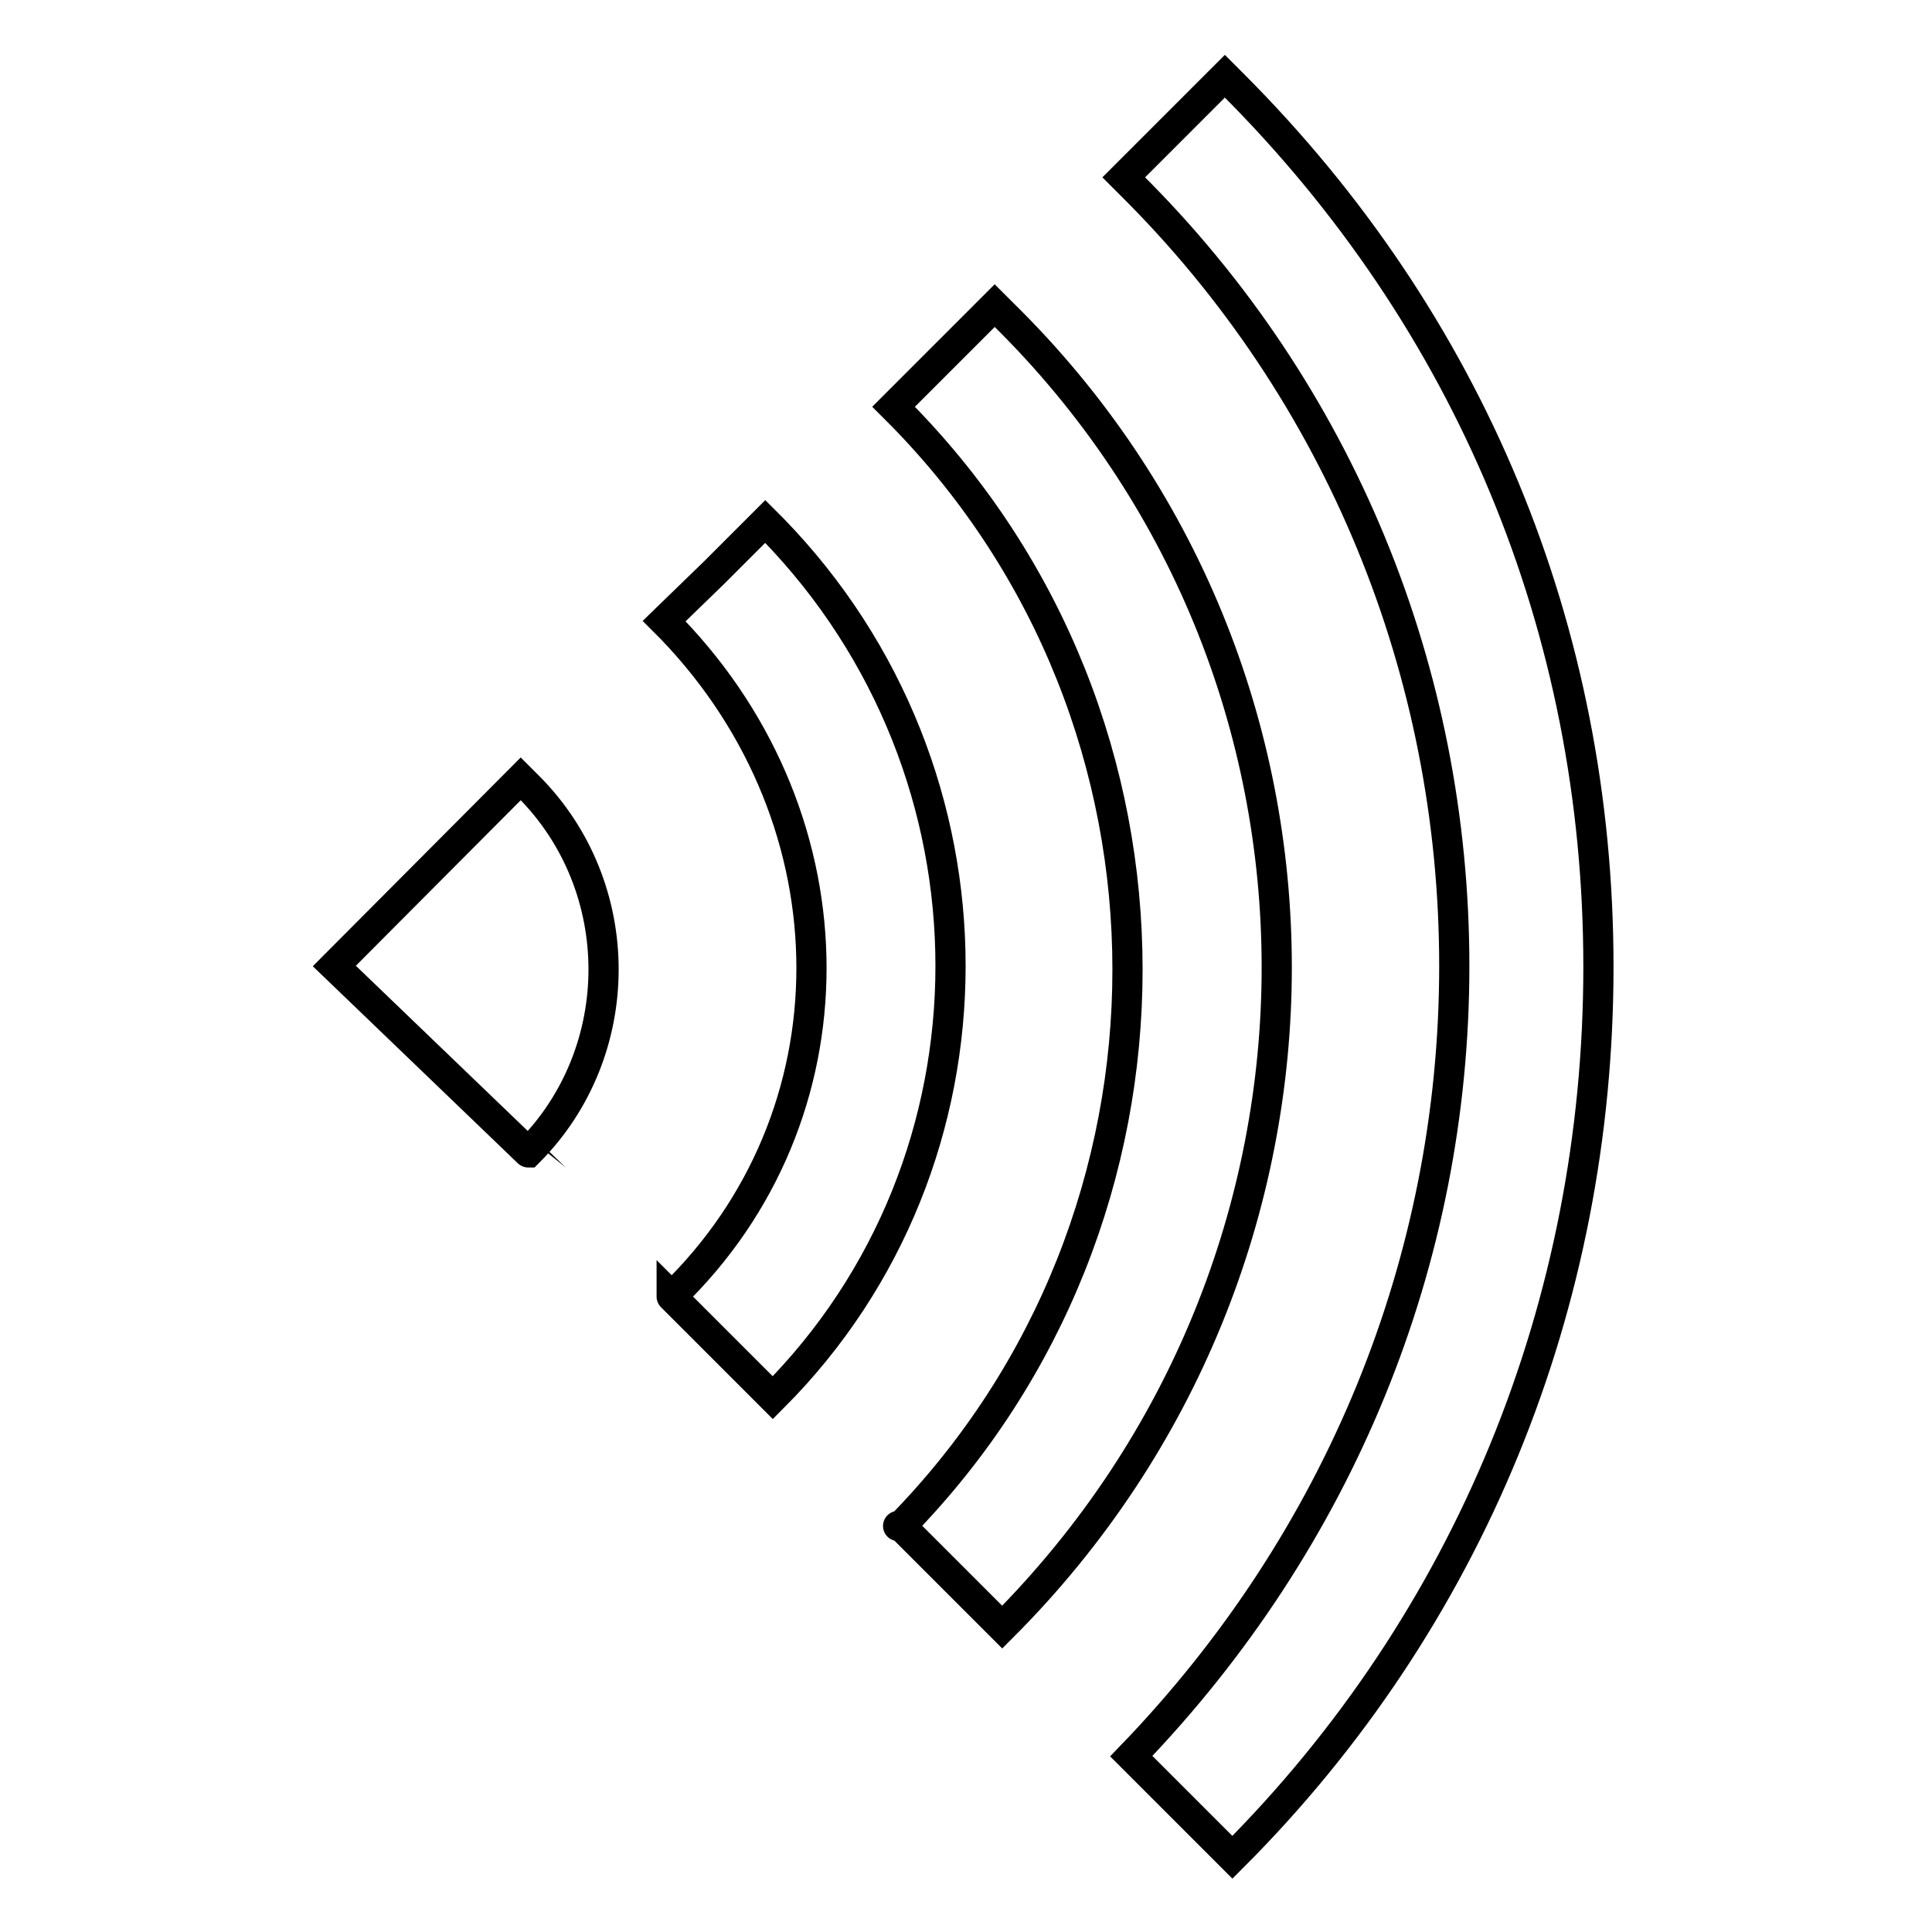 <?xml version="1.0" encoding="utf-8"?>
<!-- Svg Vector Icons : http://www.onlinewebfonts.com/icon -->
<!DOCTYPE svg PUBLIC "-//W3C//DTD SVG 1.1//EN" "http://www.w3.org/Graphics/SVG/1.1/DTD/svg11.dtd">
<svg version="1.1" xmlns="http://www.w3.org/2000/svg" xmlns:xlink="http://www.w3.org/1999/xlink" x="0px" y="0px" viewBox="0 0 256 256" enable-background="new 0 0 256 256" xml:space="preserve">
<g> <path stroke-width="4" fill-opacity="0" stroke="#000000"  d="M192.7,128c0,39-15.2,76.1-42.8,104.7l6.7,6.7l6.7,6.7c31.4-31.4,48.5-73.3,48.5-118 c0-44.7-17.1-85.6-48.5-117l-1-1l-6.7,6.7l-6.7,6.7l1,1C177.5,51.9,192.7,89,192.7,128z"/> <path stroke-width="4" fill-opacity="0" stroke="#000000"  d="M119.4,202.2C119.4,202.2,118.5,202.2,119.4,202.2l6.7,6.7l6.7,6.7c48.5-48.5,48.5-126.6,0-174.1l-1-1 l-6.7,6.7l-6.7,6.7l1,1C159.4,95.6,159.4,161.3,119.4,202.2L119.4,202.2z"/> <path stroke-width="4" fill-opacity="0" stroke="#000000"  d="M89,171.8C89,172.7,89,172.7,89,171.8l6.7,6.7l6.7,6.7c31.4-31.4,31.4-82.8,0-115.1l-1-1l-6.7,6.7L88,82.3 l1,1C113.7,109,113.7,148,89,171.8L89,171.8z M70,152.7c13.3-13.3,13.3-35.2,0-48.5l-1-1L44.3,128L70,152.7 C69,152.7,69,152.7,70,152.7z"/></g>
</svg>